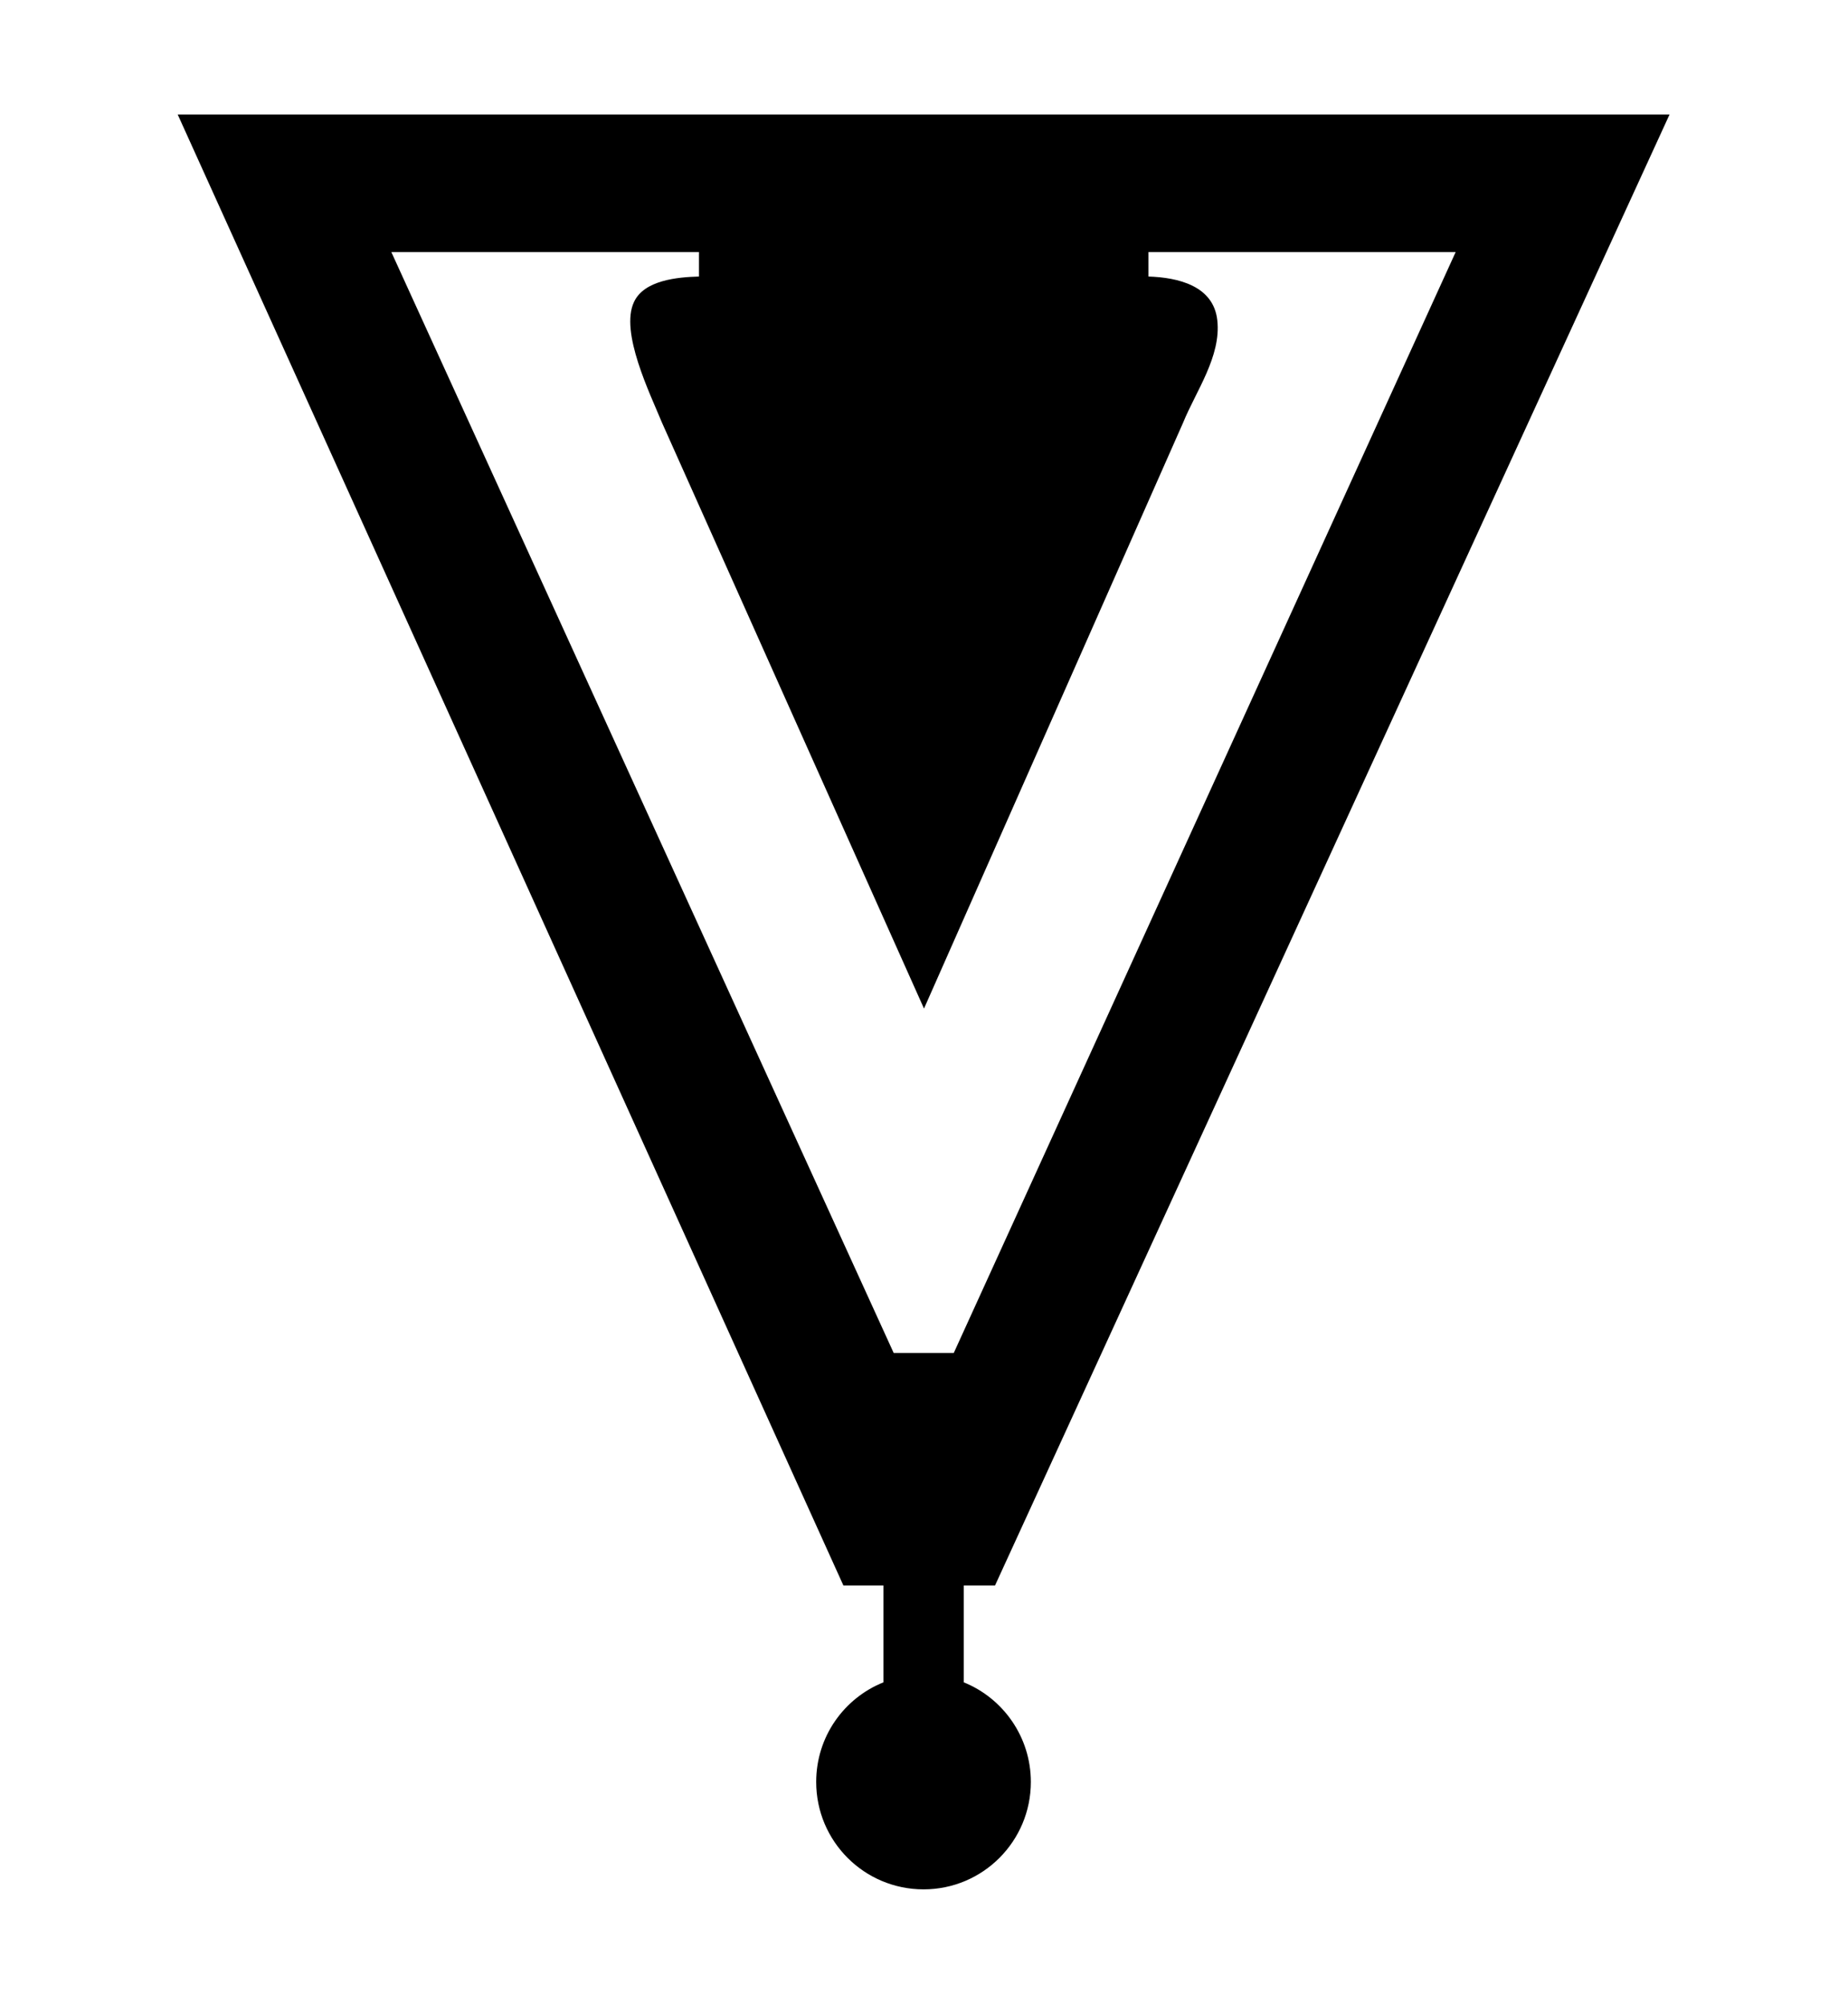 <?xml version="1.0" encoding="UTF-8" standalone="no"?>
<svg xmlns="http://www.w3.org/2000/svg" version="1.1" width="600" height="650.583">
   <path
     d="M 57.691 37.164 L 273.83 514.758 L 286.842 514.758 L 286.842 546.197 C 274.009 551.353 264.998 563.86 264.998 578.547 C 264.998 597.788 280.563 613.418 299.869 613.418 C 319.126 613.418 334.691 597.788 334.691 578.547 C 334.691 563.925 325.666 551.353 312.898 546.197 L 312.898 514.758 L 323.062 514.758 L 542.066 37.164 L 472.615 37.164 L 57.691 37.164 z M 127.059 81.844 L 226.939 81.844 L 226.939 89.781 C 220.076 89.976 209.145 90.919 205.844 98.043 C 201.208 107.818 211.048 127.774 214.936 137.24 C 214.936 137.305 300 327.455 300 327.455 C 300 327.455 384.056 137.37 384.121 137.24 C 388.317 126.945 396.513 115.706 395.229 104.012 C 394.025 92.757 382.461 90.09 372.865 89.781 L 372.865 81.844 L 472.615 81.844 L 309.662 439.273 L 290.16 439.273 L 127.059 81.844 z "
   />
</svg>
